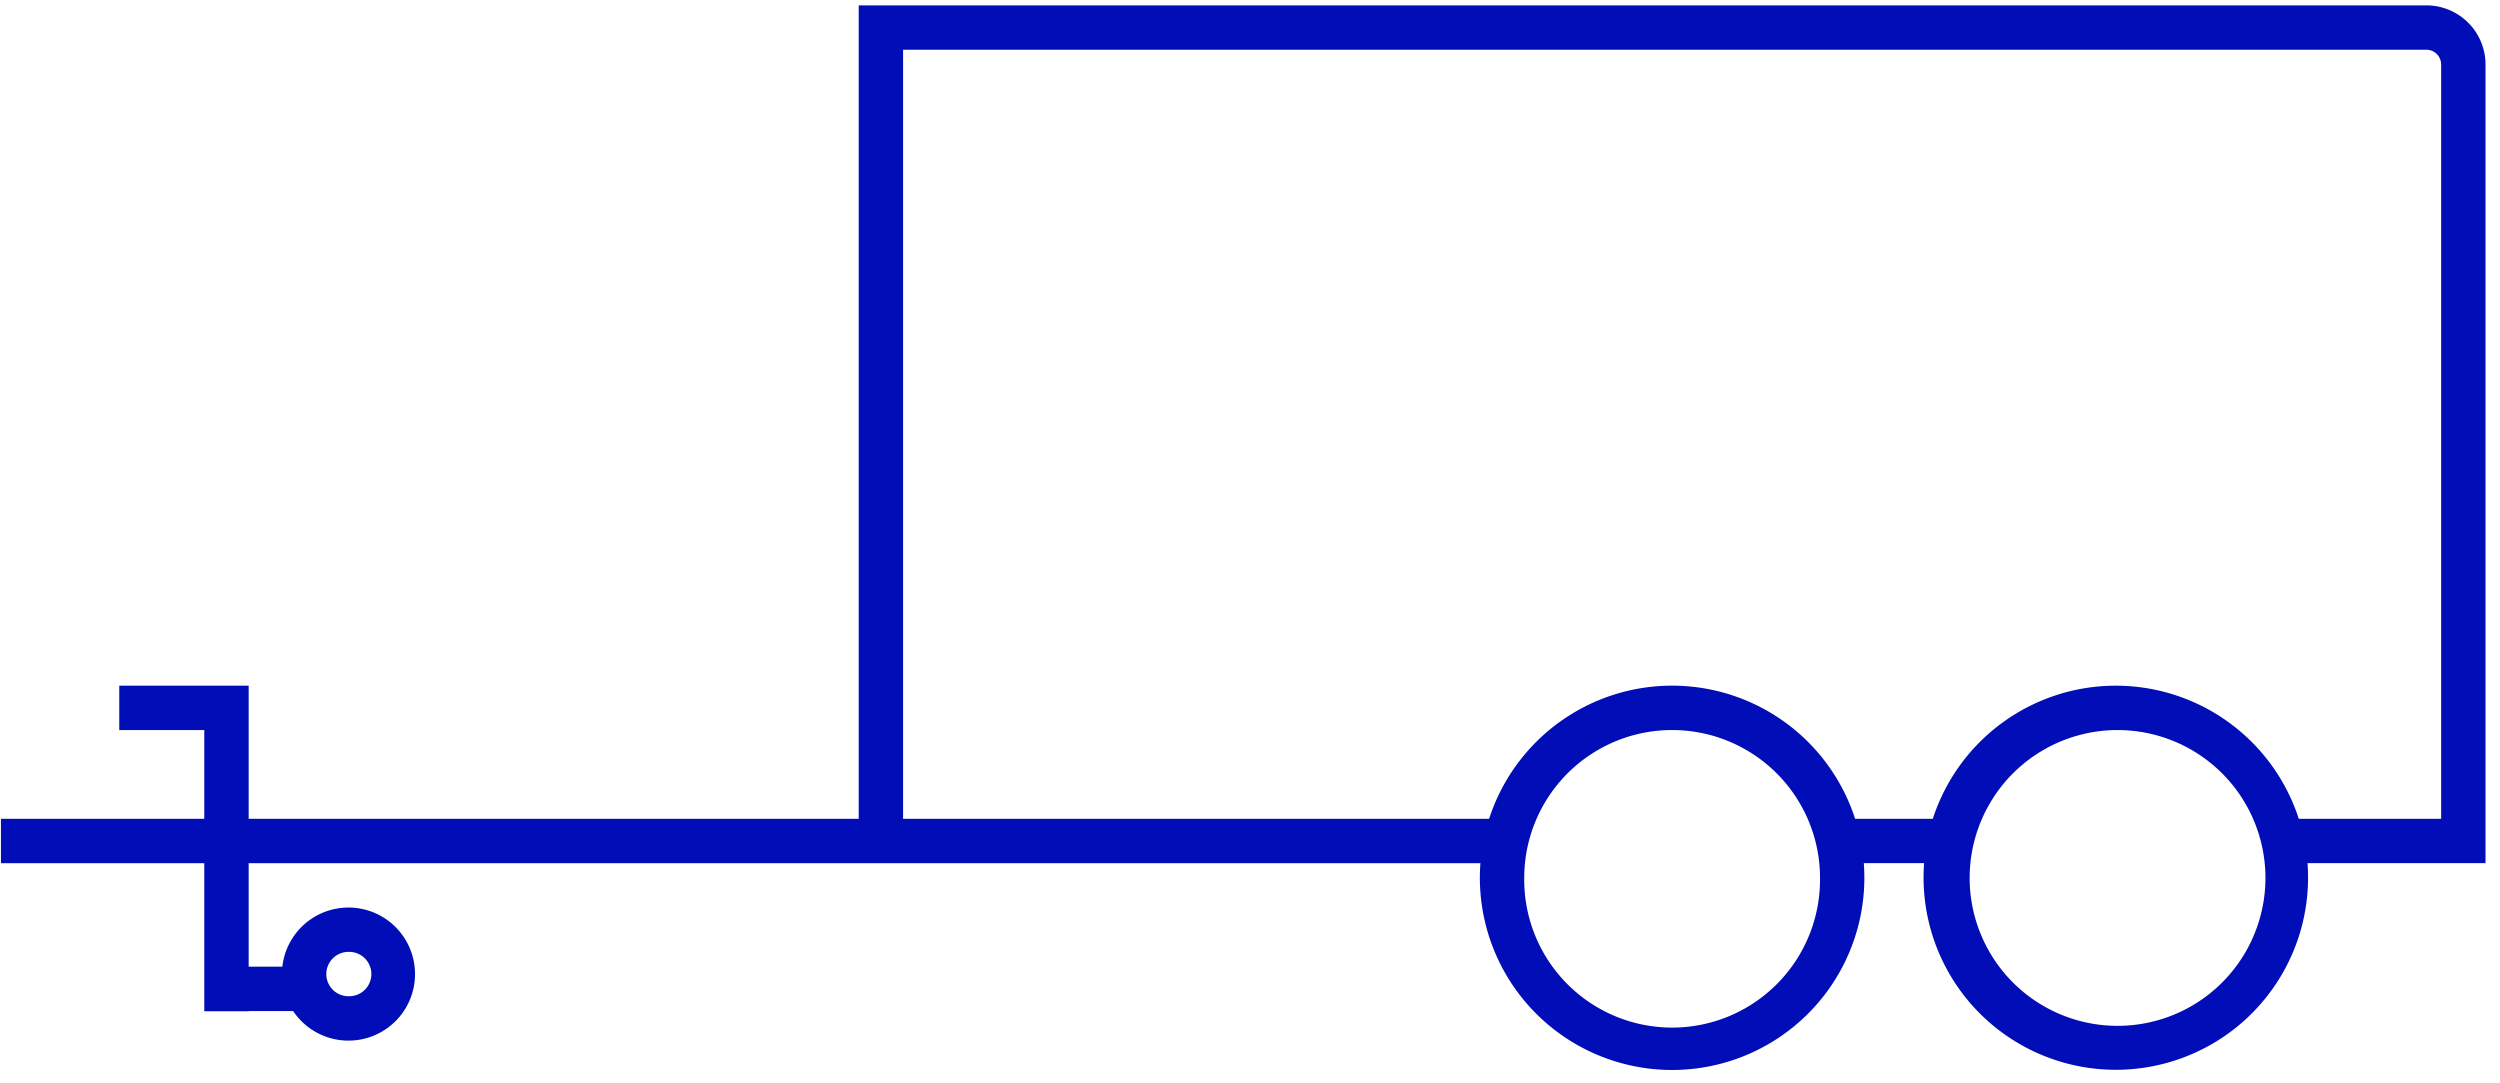 <?xml version="1.0" encoding="UTF-8"?> <svg xmlns="http://www.w3.org/2000/svg" width="120" height="52" fill="none"><path fill-rule="evenodd" clip-rule="evenodd" d="M89.463 41.43h2.894a9.228 9.228 0 1018.404 0h8.544V3.098a2.84 2.84 0 00-2.84-2.84H41.218v39.044H11.936v-6.39h-2.13v.001H5.725v2.13h4.081v4.26H.045v2.129h9.761v7.11h2.13v-.012h2.135a3.194 3.194 0 10-.518-2.13h-1.617v-4.968H71.06a9.228 9.228 0 1018.403 0zm27.002-39.043H43.348v36.914h28.13a9.232 9.232 0 0117.567 0h3.73a9.232 9.232 0 0117.566 0h6.834V3.097a.71.71 0 00-.71-.71zM101.558 49.24a7.099 7.099 0 100-14.197 7.099 7.099 0 000 14.197zM87.36 42.141a7.099 7.099 0 11-14.197 0 7.099 7.099 0 0114.198 0zm-70.632 5.678a1.065 1.065 0 100-2.129 1.065 1.065 0 000 2.13z" fill="#010DB6"></path></svg> 